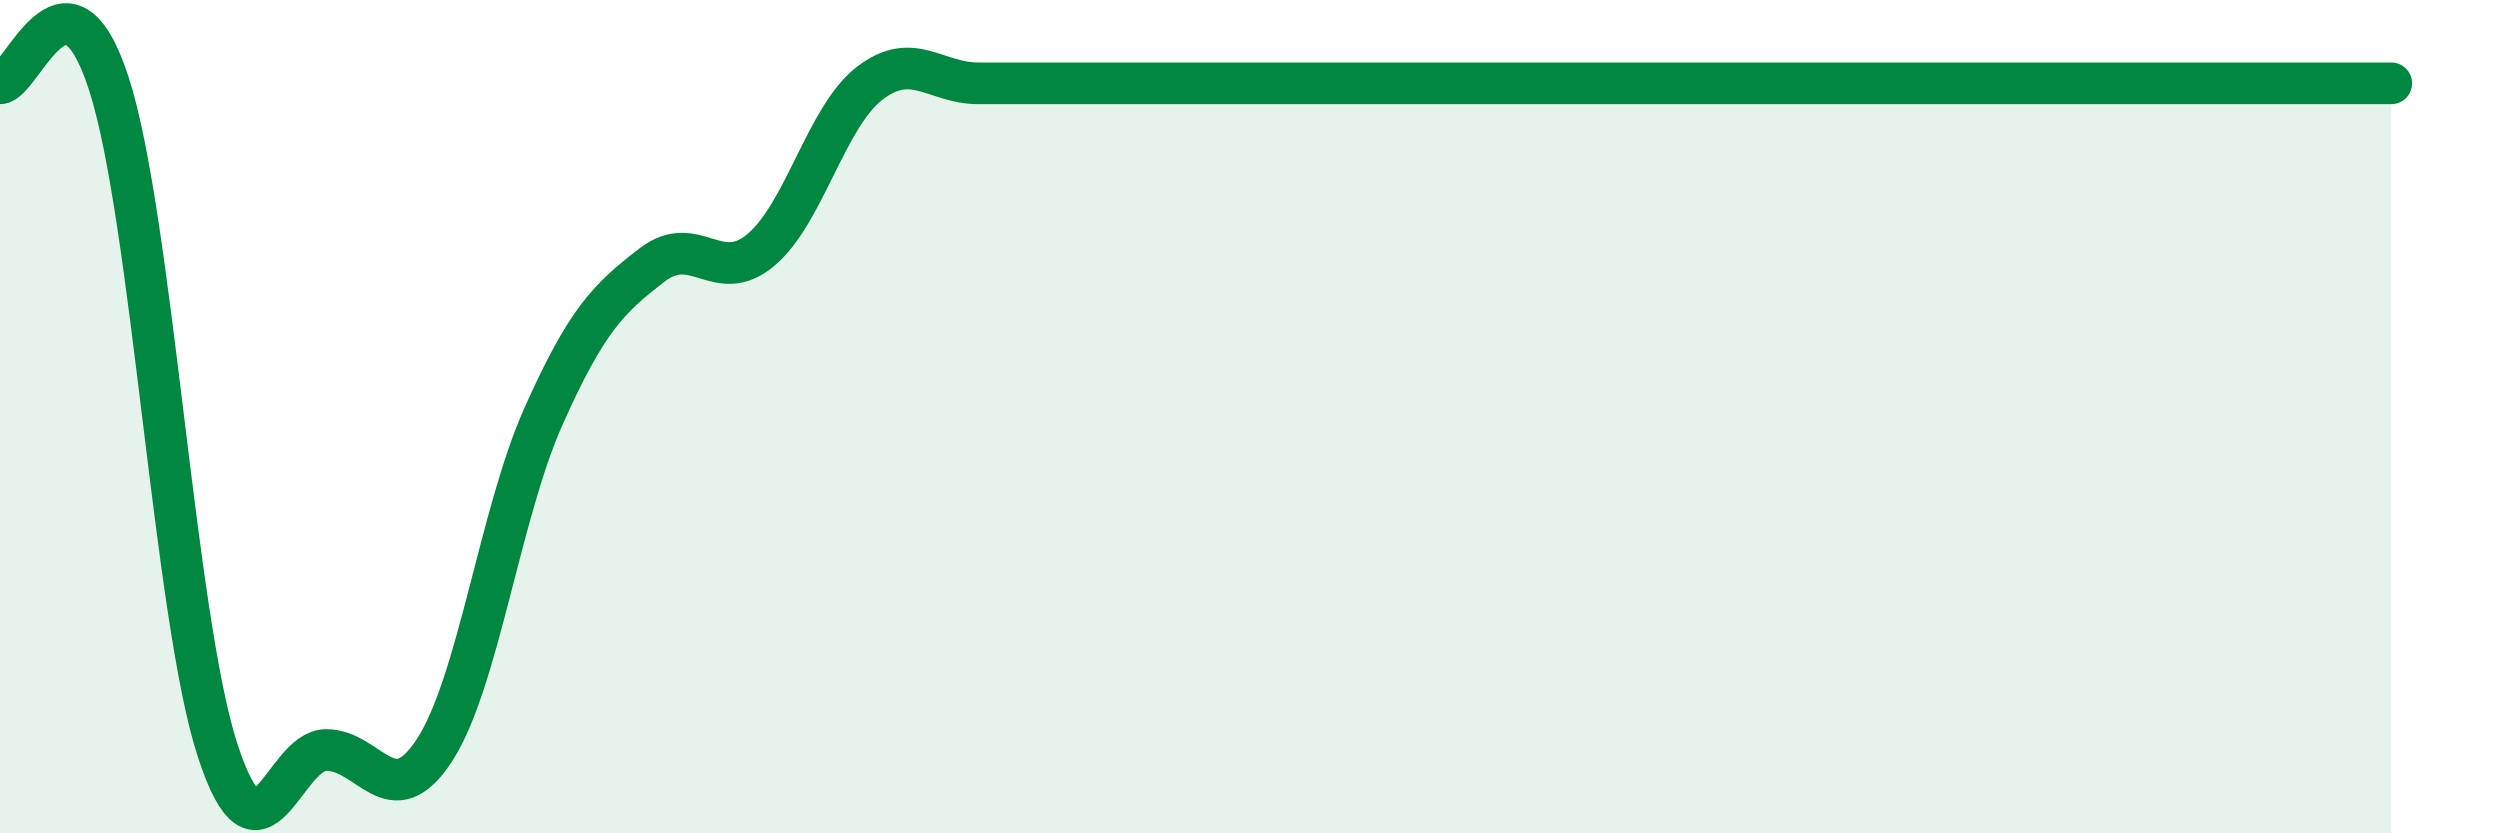 
    <svg width="60" height="20" viewBox="0 0 60 20" xmlns="http://www.w3.org/2000/svg">
      <path
        d="M 0,2 C 0.52,2 1.57,-1.2 2.61,2 C 3.65,5.2 4.18,14.8 5.22,18 C 6.26,21.2 6.79,18 7.83,18 C 8.87,18 9.39,19.6 10.43,18 C 11.47,16.4 12,12.33 13.04,10 C 14.08,7.67 14.61,7.16 15.65,6.36 C 16.69,5.56 17.22,6.87 18.26,6 C 19.3,5.13 19.83,2.8 20.87,2 C 21.91,1.2 22.44,2 23.48,2 C 24.52,2 25.05,2 26.09,2 C 27.13,2 27.66,2 28.7,2 C 29.74,2 30.26,2 31.3,2 C 32.34,2 32.87,2 33.91,2 C 34.95,2 35.48,2 36.52,2 C 37.56,2 38.09,2 39.13,2 C 40.17,2 40.7,2 41.74,2 C 42.78,2 43.31,2 44.35,2 C 45.39,2 45.92,2 46.96,2 C 48,2 48.53,2 49.57,2 C 50.61,2 51.13,2 52.17,2 C 53.21,2 53.74,2 54.78,2 C 55.82,2 56.87,2 57.39,2L57.39 20L0 20Z"
        fill="#008740"
        opacity="0.1"
        stroke-linecap="round"
        stroke-linejoin="round"
      />
      <path
        d="M 0,2 C 0.52,2 1.57,-1.2 2.61,2 C 3.65,5.2 4.18,14.8 5.22,18 C 6.26,21.2 6.79,18 7.83,18 C 8.87,18 9.39,19.6 10.43,18 C 11.47,16.4 12,12.33 13.04,10 C 14.08,7.67 14.61,7.16 15.65,6.36 C 16.69,5.56 17.22,6.87 18.26,6 C 19.3,5.13 19.83,2.8 20.87,2 C 21.91,1.2 22.44,2 23.48,2 C 24.52,2 25.05,2 26.09,2 C 27.13,2 27.66,2 28.7,2 C 29.74,2 30.26,2 31.3,2 C 32.34,2 32.87,2 33.91,2 C 34.95,2 35.48,2 36.52,2 C 37.56,2 38.09,2 39.13,2 C 40.17,2 40.7,2 41.74,2 C 42.78,2 43.31,2 44.35,2 C 45.39,2 45.92,2 46.96,2 C 48,2 48.53,2 49.57,2 C 50.61,2 51.13,2 52.17,2 C 53.21,2 53.74,2 54.78,2 C 55.82,2 56.87,2 57.39,2"
        stroke="#008740"
        stroke-width="1"
        fill="none"
        stroke-linecap="round"
        stroke-linejoin="round"
      />
    </svg>
  